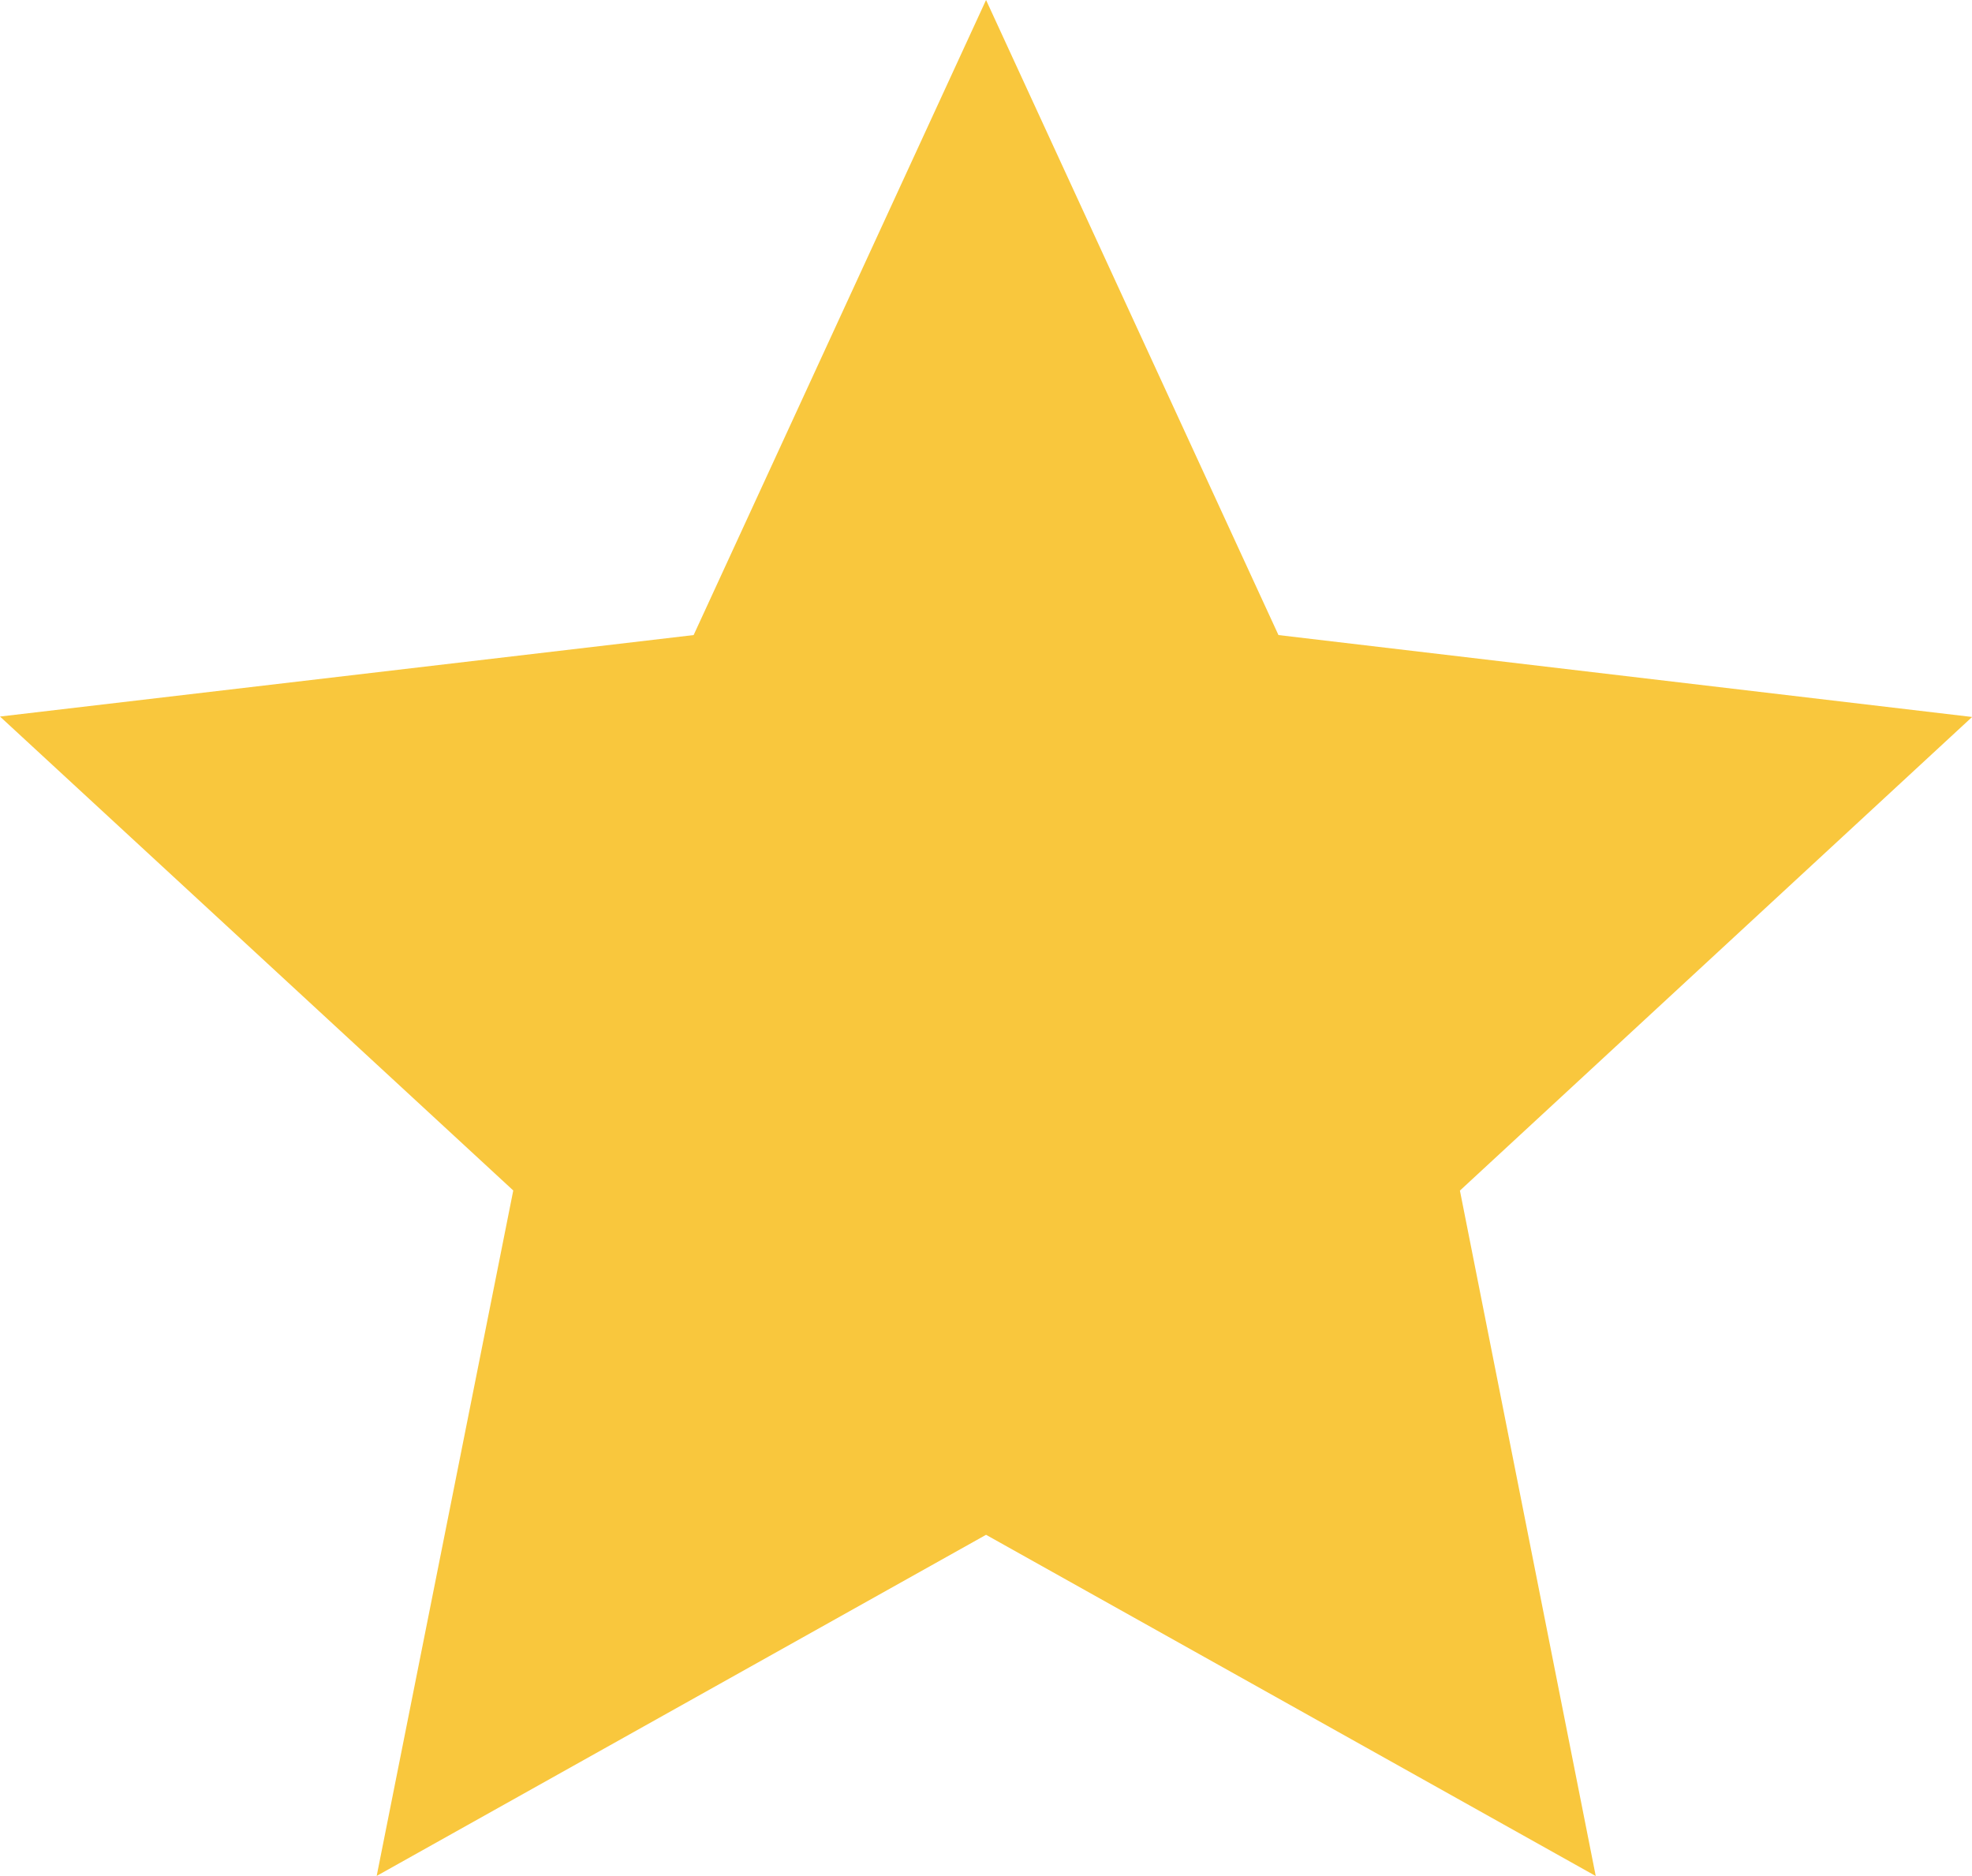 <svg xmlns="http://www.w3.org/2000/svg" fill="#F9C73D" viewBox="0 0 18.323 17.428"><path data-name="Path 77" class="cls-1" d="M9.162 0l2.717 5.9 6.445.761-4.759 4.4 1.262 6.368-5.665-3.17L3.5 17.428l1.269-6.368L0 6.657 6.445 5.9z"/></svg>